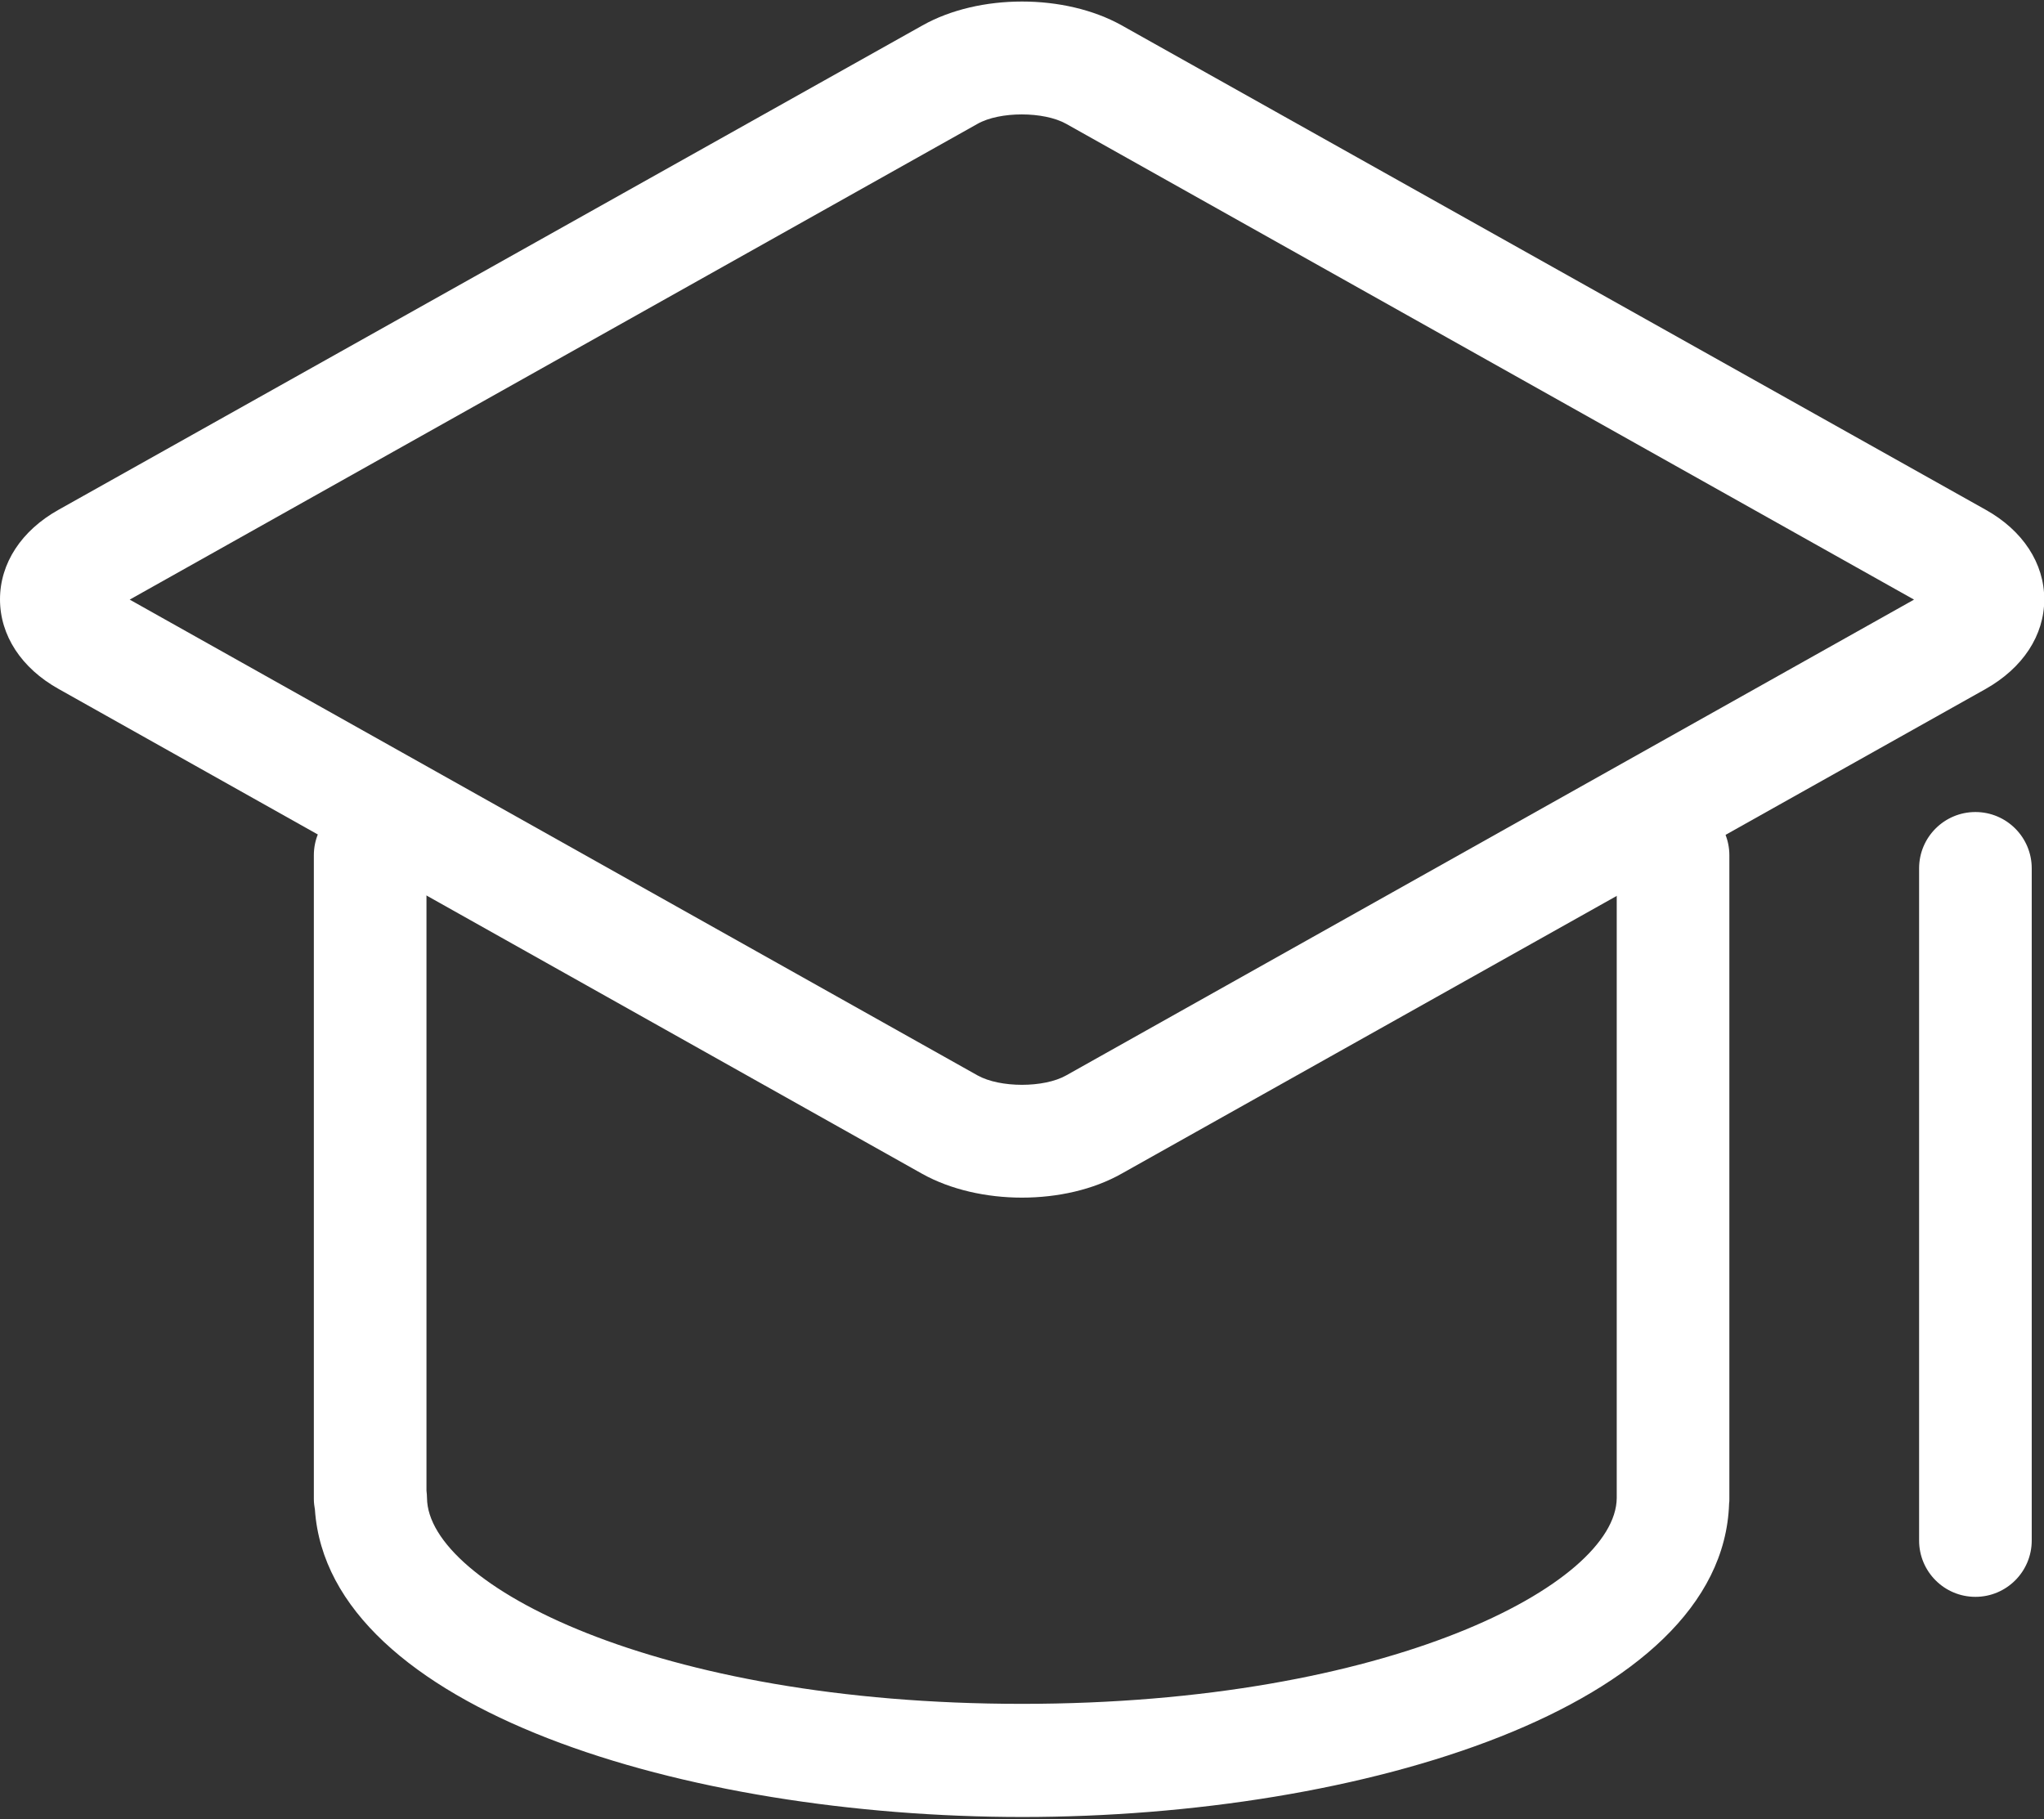 <?xml version="1.0" encoding="utf-8"?>
<!-- Generator: Adobe Illustrator 26.0.0, SVG Export Plug-In . SVG Version: 6.00 Build 0)  -->
<svg version="1.1" id="图层_1" xmlns="http://www.w3.org/2000/svg" xmlns:xlink="http://www.w3.org/1999/xlink" x="0px" y="0px"
	 viewBox="0 0 765.9 681.8" style="enable-background:new 0 0 765.9 681.8;" xml:space="preserve">
<rect x="0" y="0" width="765.9" height="681.8" fill="#333333" stroke="none"/>
<style type="text/css">
	.st0{fill:#FFFFFF;}
</style>
<g>
	<path class="st0" d="M382.9,448.8c-13.3,0-26.7-3-37.3-8.9L22,258.2c-14-7.8-22-20.1-22-33.6c0-13.5,8-25.8,22-33.6L345.7,9.5
		c21.2-11.9,53.3-11.9,74.6,0L744,191c14,7.8,22,20.1,22,33.6c0,13.5-8,25.7-22,33.6L420.3,439.8
		C409.7,445.8,396.4,448.8,382.9,448.8L382.9,448.8z M48.6,224.7L366.3,403c8.4,4.7,24.9,4.7,33.2,0l317.7-178.3L399.5,46.4
		c-8.4-4.7-24.9-4.7-33.2,0L48.6,224.7L48.6,224.7z M48.6,224.7"/>
	<path class="st0" d="M383.1,680.9c-125.9,0-260-40.3-265.1-115.2c-0.2-1.2-0.4-2.5-0.4-3.9V320.5c0-11.7,9.5-21.1,21.1-21.1
		c11.7,0,21.1,9.5,21.1,21.1v238.1c0.1,0.9,0.2,1.9,0.2,2.8c0.3,32.2,85.3,77.1,222.9,77.1c137.6,0,222.6-44.9,222.9-77.1l0-1.1
		V320.5c0-11.7,9.5-21.1,21.1-21.1c11.7,0,21.1,9.5,21.1,21.1v241.2c0,0.6,0,1.2-0.1,1.8C645.4,639.8,510,680.9,383.1,680.9
		L383.1,680.9z M740.2,598.4c-11.7,0-21.1-9.5-21.1-21.1V325.4c0-11.7,9.5-21.1,21.1-21.1c11.7,0,21.1,9.5,21.1,21.1v251.9
		C761.3,588.9,751.9,598.4,740.2,598.4L740.2,598.4z M740.2,598.4"/>
</g>
</svg>
